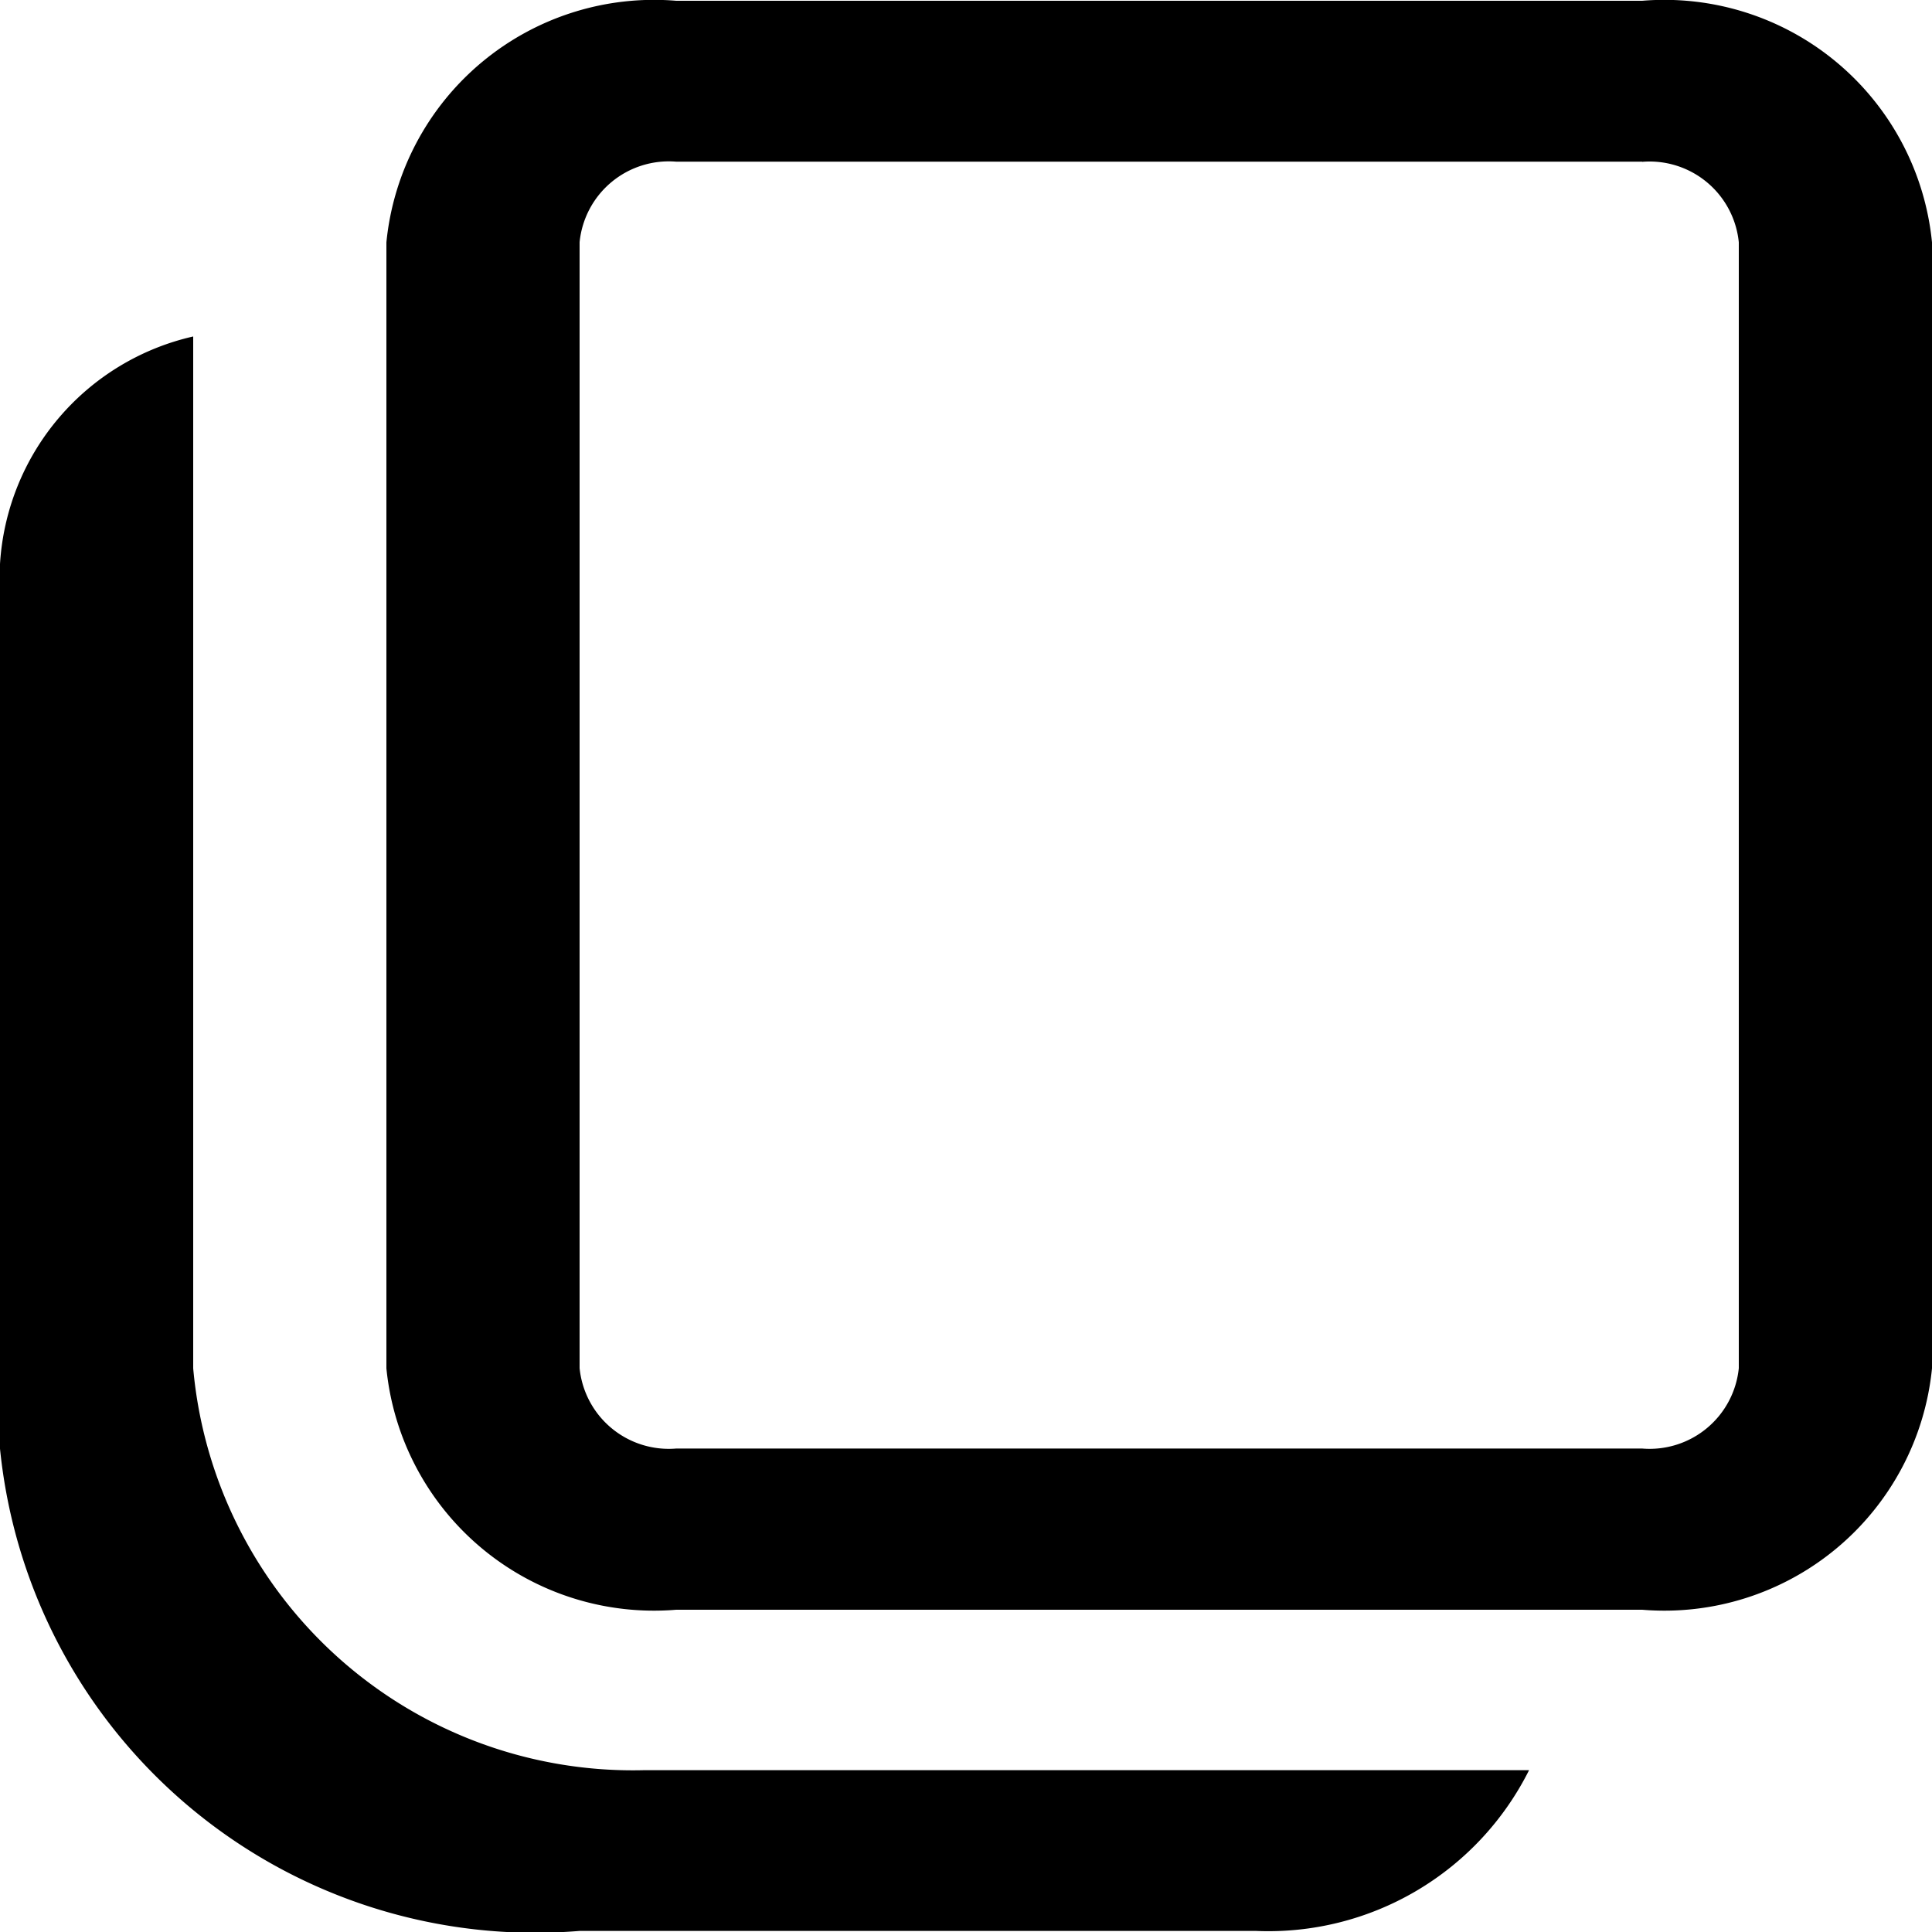 <svg xmlns="http://www.w3.org/2000/svg" width="12.5" height="12.5" viewBox="0 0 12.5 12.5">
  <path id="Copy-Icon" d="M4.25,4.172v6.676a2.856,2.856,0,0,0,2.917,2.6h5.726a1.886,1.886,0,0,1-1.768,1.04H6.75A3.48,3.48,0,0,1,3,11.368V5.644A1.61,1.61,0,0,1,4.25,4.172ZM13.625,2A1.74,1.74,0,0,1,15.5,3.563v7.285a1.74,1.74,0,0,1-1.875,1.562H7.375A1.74,1.74,0,0,1,5.5,10.848V3.563A1.74,1.74,0,0,1,7.375,2Zm0,1.041H7.375a.58.58,0,0,0-.625.521v7.285a.58.58,0,0,0,.625.52h6.25a.58.58,0,0,0,.625-.52V3.563A.58.58,0,0,0,13.625,3.042Z" transform="translate(-3 -1.995)"/>
</svg>
